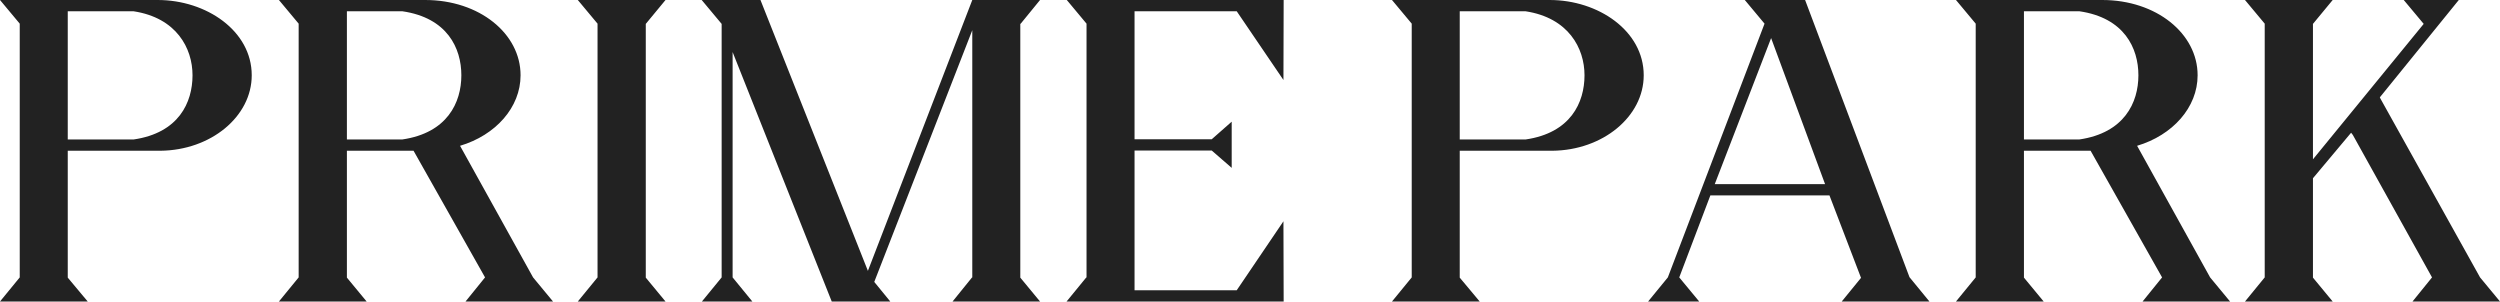 <svg width="199" height="24" viewBox="0 0 199 24" fill="none" xmlns="http://www.w3.org/2000/svg">
<path d="M12.55 0C16.425 0 20.038 2.458 20.038 5.991C20.038 9.273 16.791 11.964 12.759 12H5.393V22.099L6.982 24H0L1.571 22.081V1.883L0 0H12.55ZM10.63 11.103C14.226 10.583 15.325 8.162 15.325 5.991C15.325 3.839 14.051 1.417 10.63 0.897H5.393V11.103H10.63ZM44.02 24H37.056L38.61 22.081L32.919 12H27.613V22.099L29.184 24H22.202L23.773 22.081V1.883L22.202 0H33.844C38.156 0 41.437 2.673 41.437 5.991C41.437 8.556 39.447 10.762 36.62 11.605L42.432 22.081L44.02 24ZM32.012 11.103C35.607 10.583 36.724 8.162 36.724 5.991C36.724 3.839 35.607 1.417 32.029 0.897H27.613V11.103H32.012ZM51.404 1.902V22.099L52.975 24H45.993L47.564 22.081V1.883L45.993 0H52.975L51.404 1.902ZM69.591 22.44L70.866 24H66.206L58.316 4.143V22.081L59.887 24H55.872L57.443 22.081V1.902L55.855 0H60.533L69.085 21.561L77.394 0H82.787L81.234 1.902L81.216 1.883V22.099L82.787 24H75.823L77.376 22.081L77.394 22.099V2.404L69.591 22.44ZM86.488 22.099V1.883L84.917 0H102.179L102.162 6.368L98.444 0.897H90.31V11.085H96.454L98.043 9.686V13.363L96.454 11.982H90.31V23.103H98.444L102.162 17.614L102.179 24H84.899L86.47 22.081L86.488 22.099ZM123.352 0C127.227 0 130.84 2.458 130.84 5.991C130.84 9.273 127.593 11.964 123.561 12H116.195V22.099L117.784 24H110.802L112.373 22.081V1.883L110.802 0H123.352ZM121.432 11.103C125.027 10.583 126.127 8.162 126.127 5.991C126.127 3.839 124.853 1.417 121.432 0.897H116.195V11.103H121.432ZM132.76 22.081L140.457 1.883L138.886 0H143.686L151.995 22.063L153.583 24H146.601L148.137 22.117L145.624 15.552H136.146L133.668 22.081L135.256 24H131.189L132.76 22.081ZM136.495 14.655H145.275L140.981 3.031L136.495 14.655ZM177.513 24H170.549L172.102 22.081L166.412 12H161.106V22.099L162.677 24H155.695L157.266 22.081V1.883L155.695 0H167.337C171.649 0 174.93 2.673 174.93 5.991C174.93 8.556 172.94 10.762 170.113 11.605L175.925 22.081L177.513 24ZM165.505 11.103C169.1 10.583 170.217 8.162 170.217 5.991C170.217 3.839 169.1 1.417 165.522 0.897H161.106V11.103H165.505ZM199 24H192.036L193.589 22.081L187.288 10.745L187.148 10.565L184.111 14.188V22.099L185.682 24H178.701L180.271 22.081V1.883L178.701 0H185.682L184.111 1.902V12.682L192.926 1.902L191.338 0H195.719L189.435 7.749L189.487 7.857L197.412 22.081L199 24Z" fill="#222222"/>
</svg>
